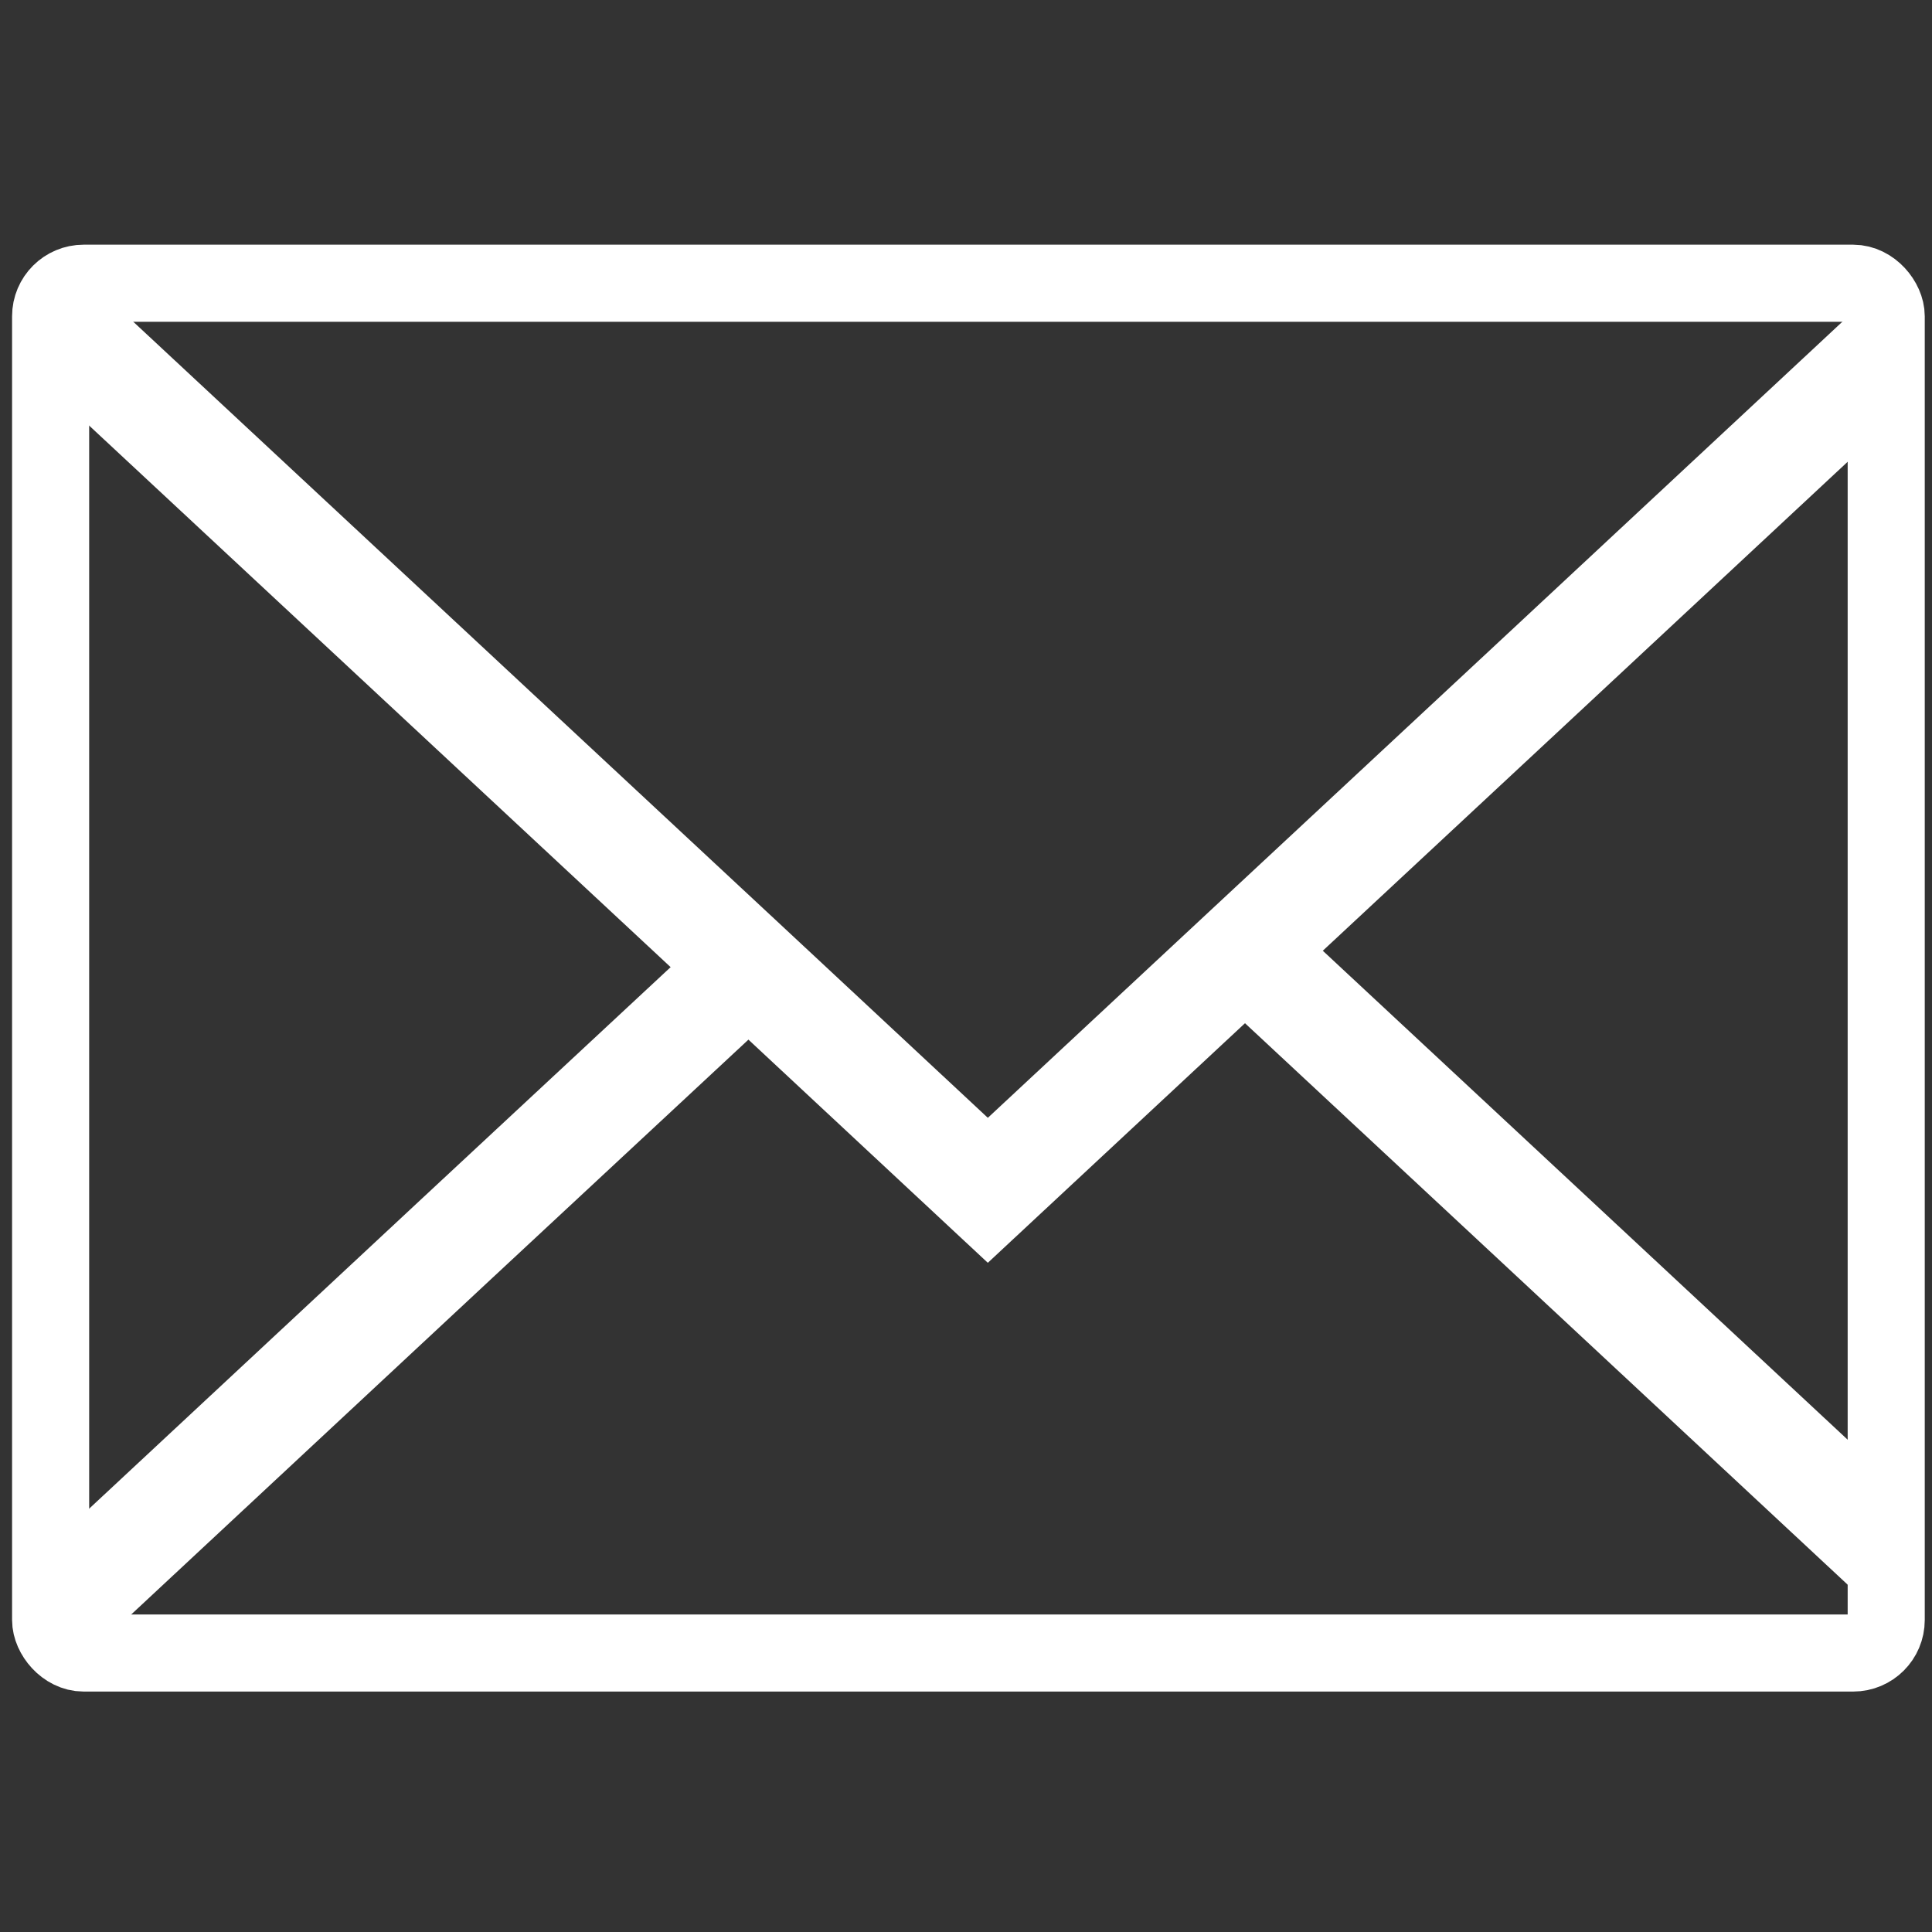 <?xml version="1.0" encoding="UTF-8"?><svg id="Layer_1" xmlns="http://www.w3.org/2000/svg" viewBox="0 0 100 100"><rect x="0" y="0" width="100" height="100" fill="#333333" stroke="none"/><defs><style>.cls-1{stroke-width:5.49px;}.cls-1,.cls-2{fill:none;stroke:#fff;stroke-miterlimit:10;}.cls-2{stroke-width:3.99px;}</style></defs><rect class="cls-2" x="2.62" y="14.66" width="95.01" height="70.9" rx="1.71" ry="1.71"/><polyline class="cls-1" points="97.63 18.29 79.41 35.27 64.44 49.21 51.13 61.61 38.74 50.06 22.86 35.27 2.62 16.42"/><polyline class="cls-1" points="2.62 83.7 23.76 64 38.74 50.06"/><polyline class="cls-1" points="64.44 49.21 80.32 64 97.63 80.13"/></svg>